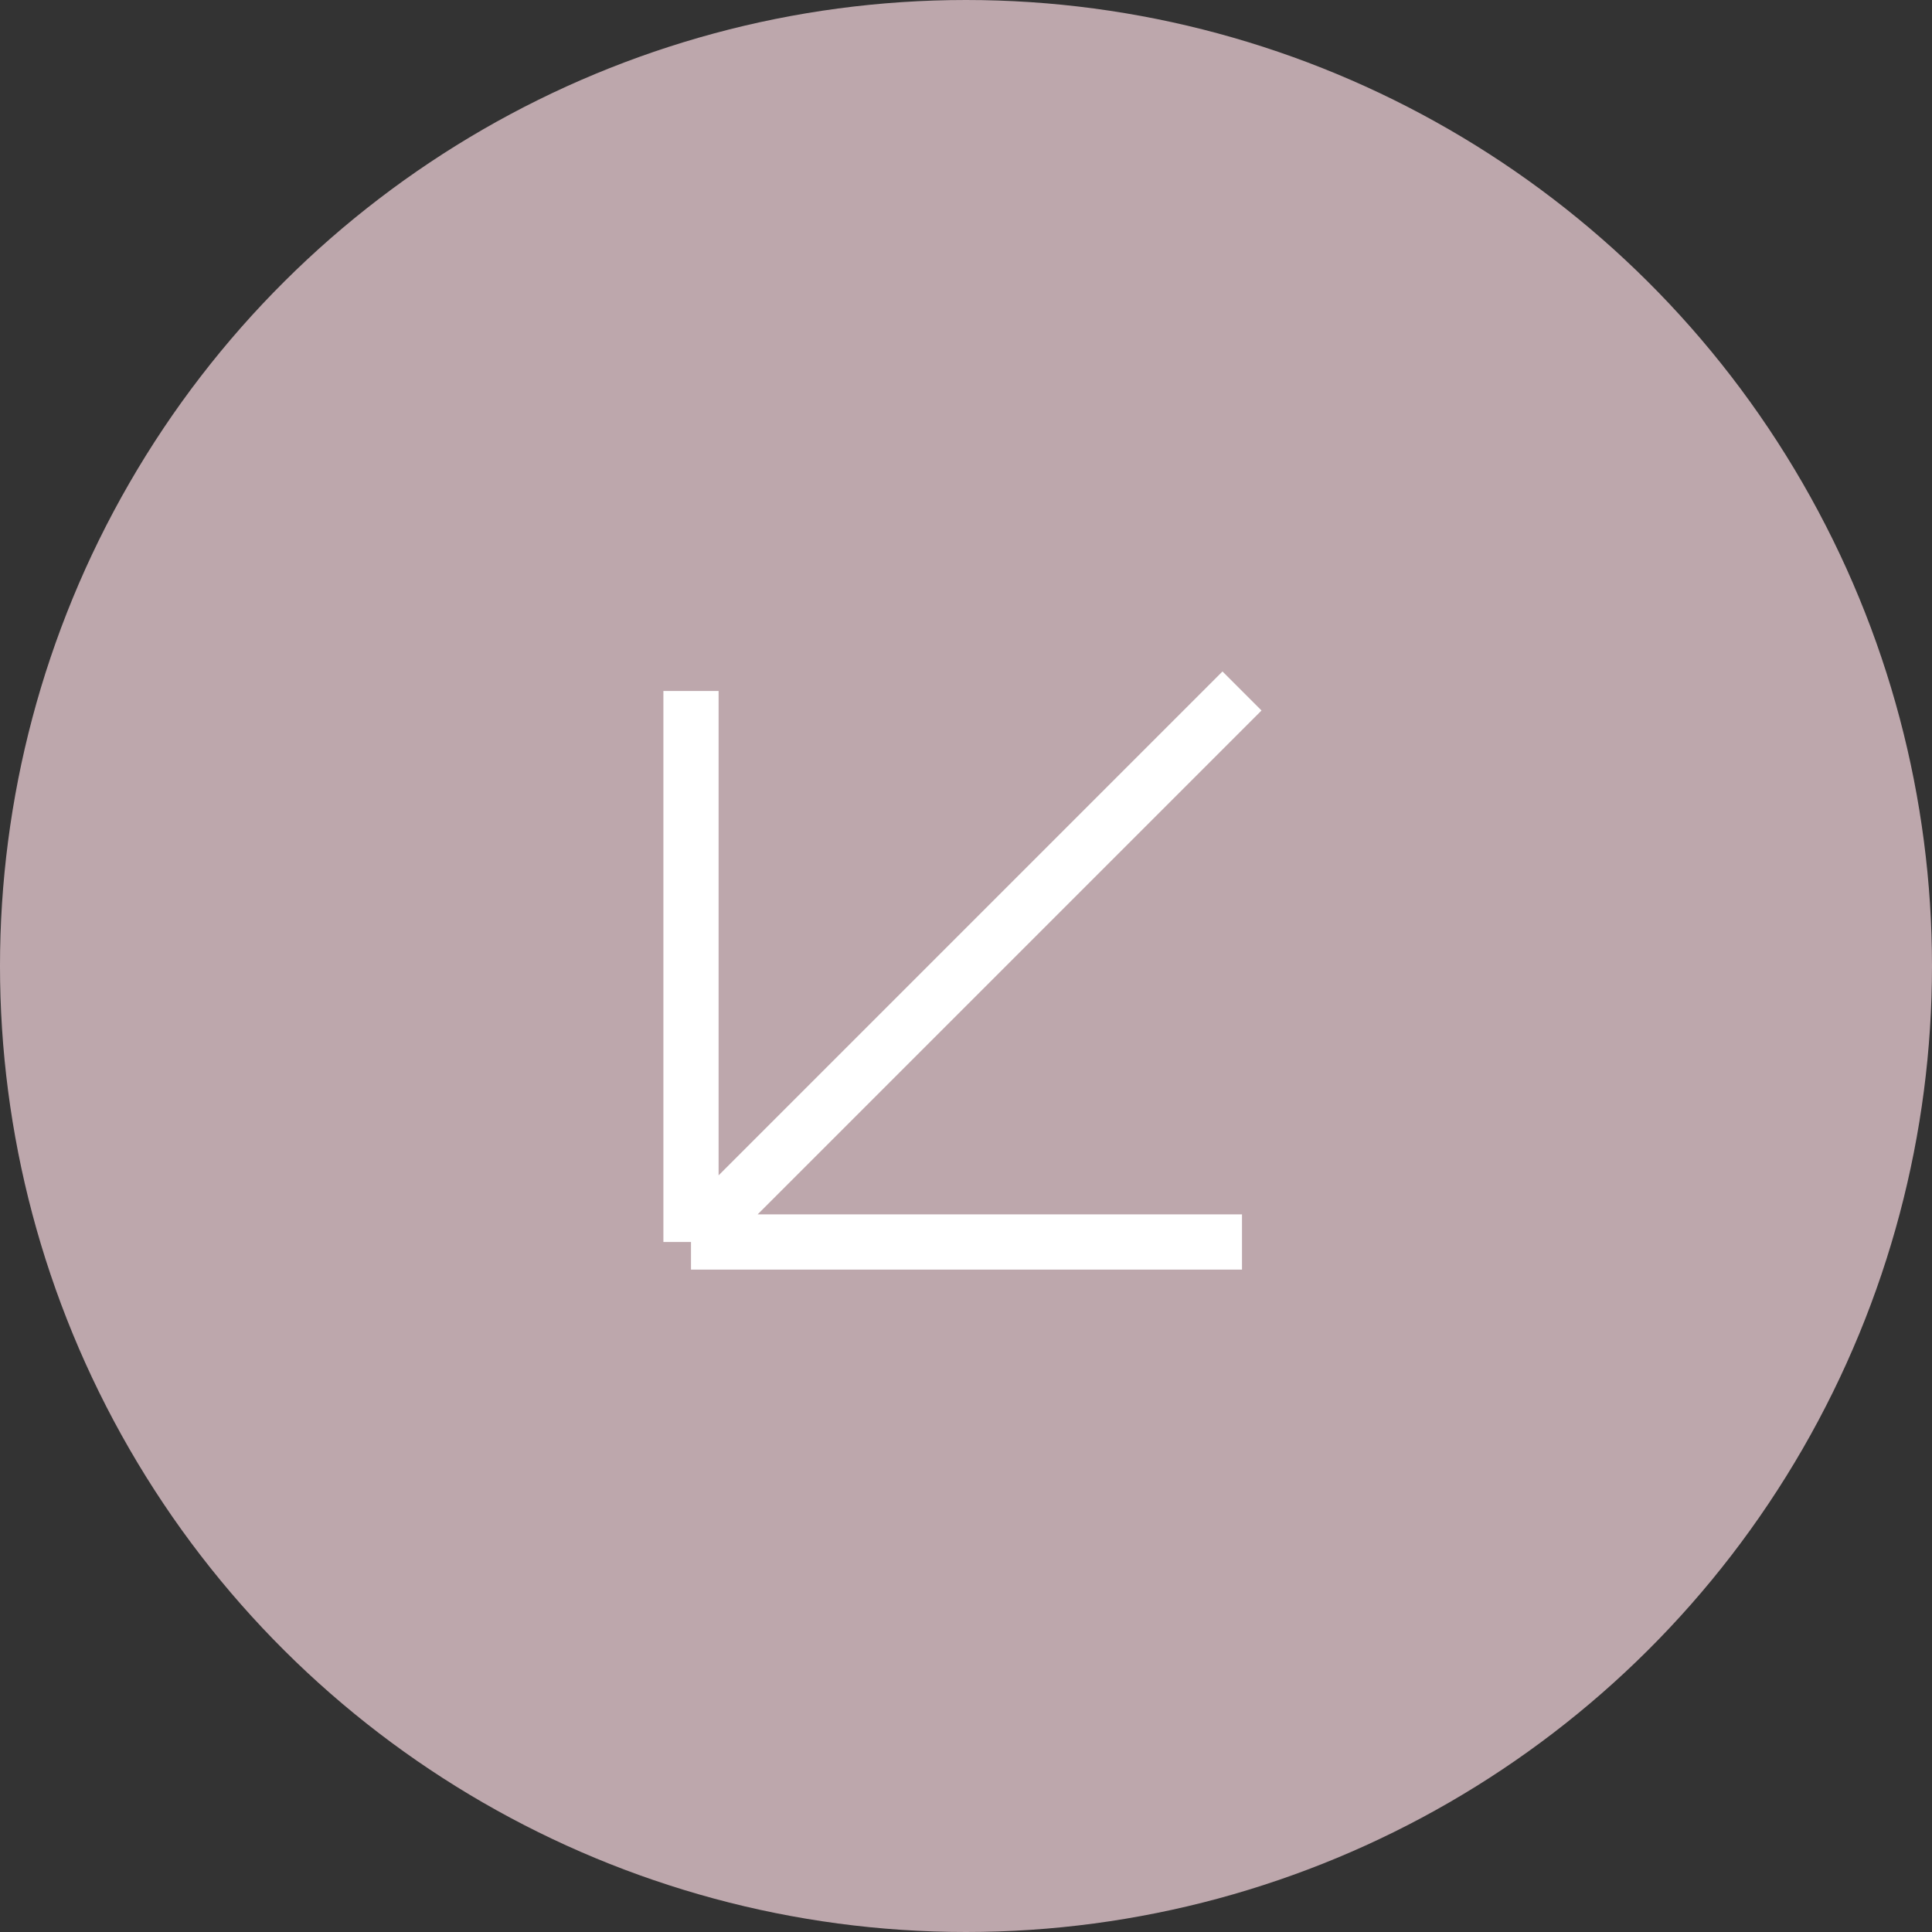 <?xml version="1.0" encoding="UTF-8"?> <svg xmlns="http://www.w3.org/2000/svg" width="35" height="35" viewBox="0 0 35 35" fill="none"><rect x="0" y="0" width="35" height="35" fill="#333333" stroke="none"/><circle cx="17.5" cy="17.5" r="17.5" transform="rotate(90 17.5 17.5)" fill="#BDA7AC"></circle><path d="M22.5 22.5L12.518 22.5M12.518 22.5L12.518 12.518M12.518 22.5L22.5 12.518" stroke="white"></path></svg> 